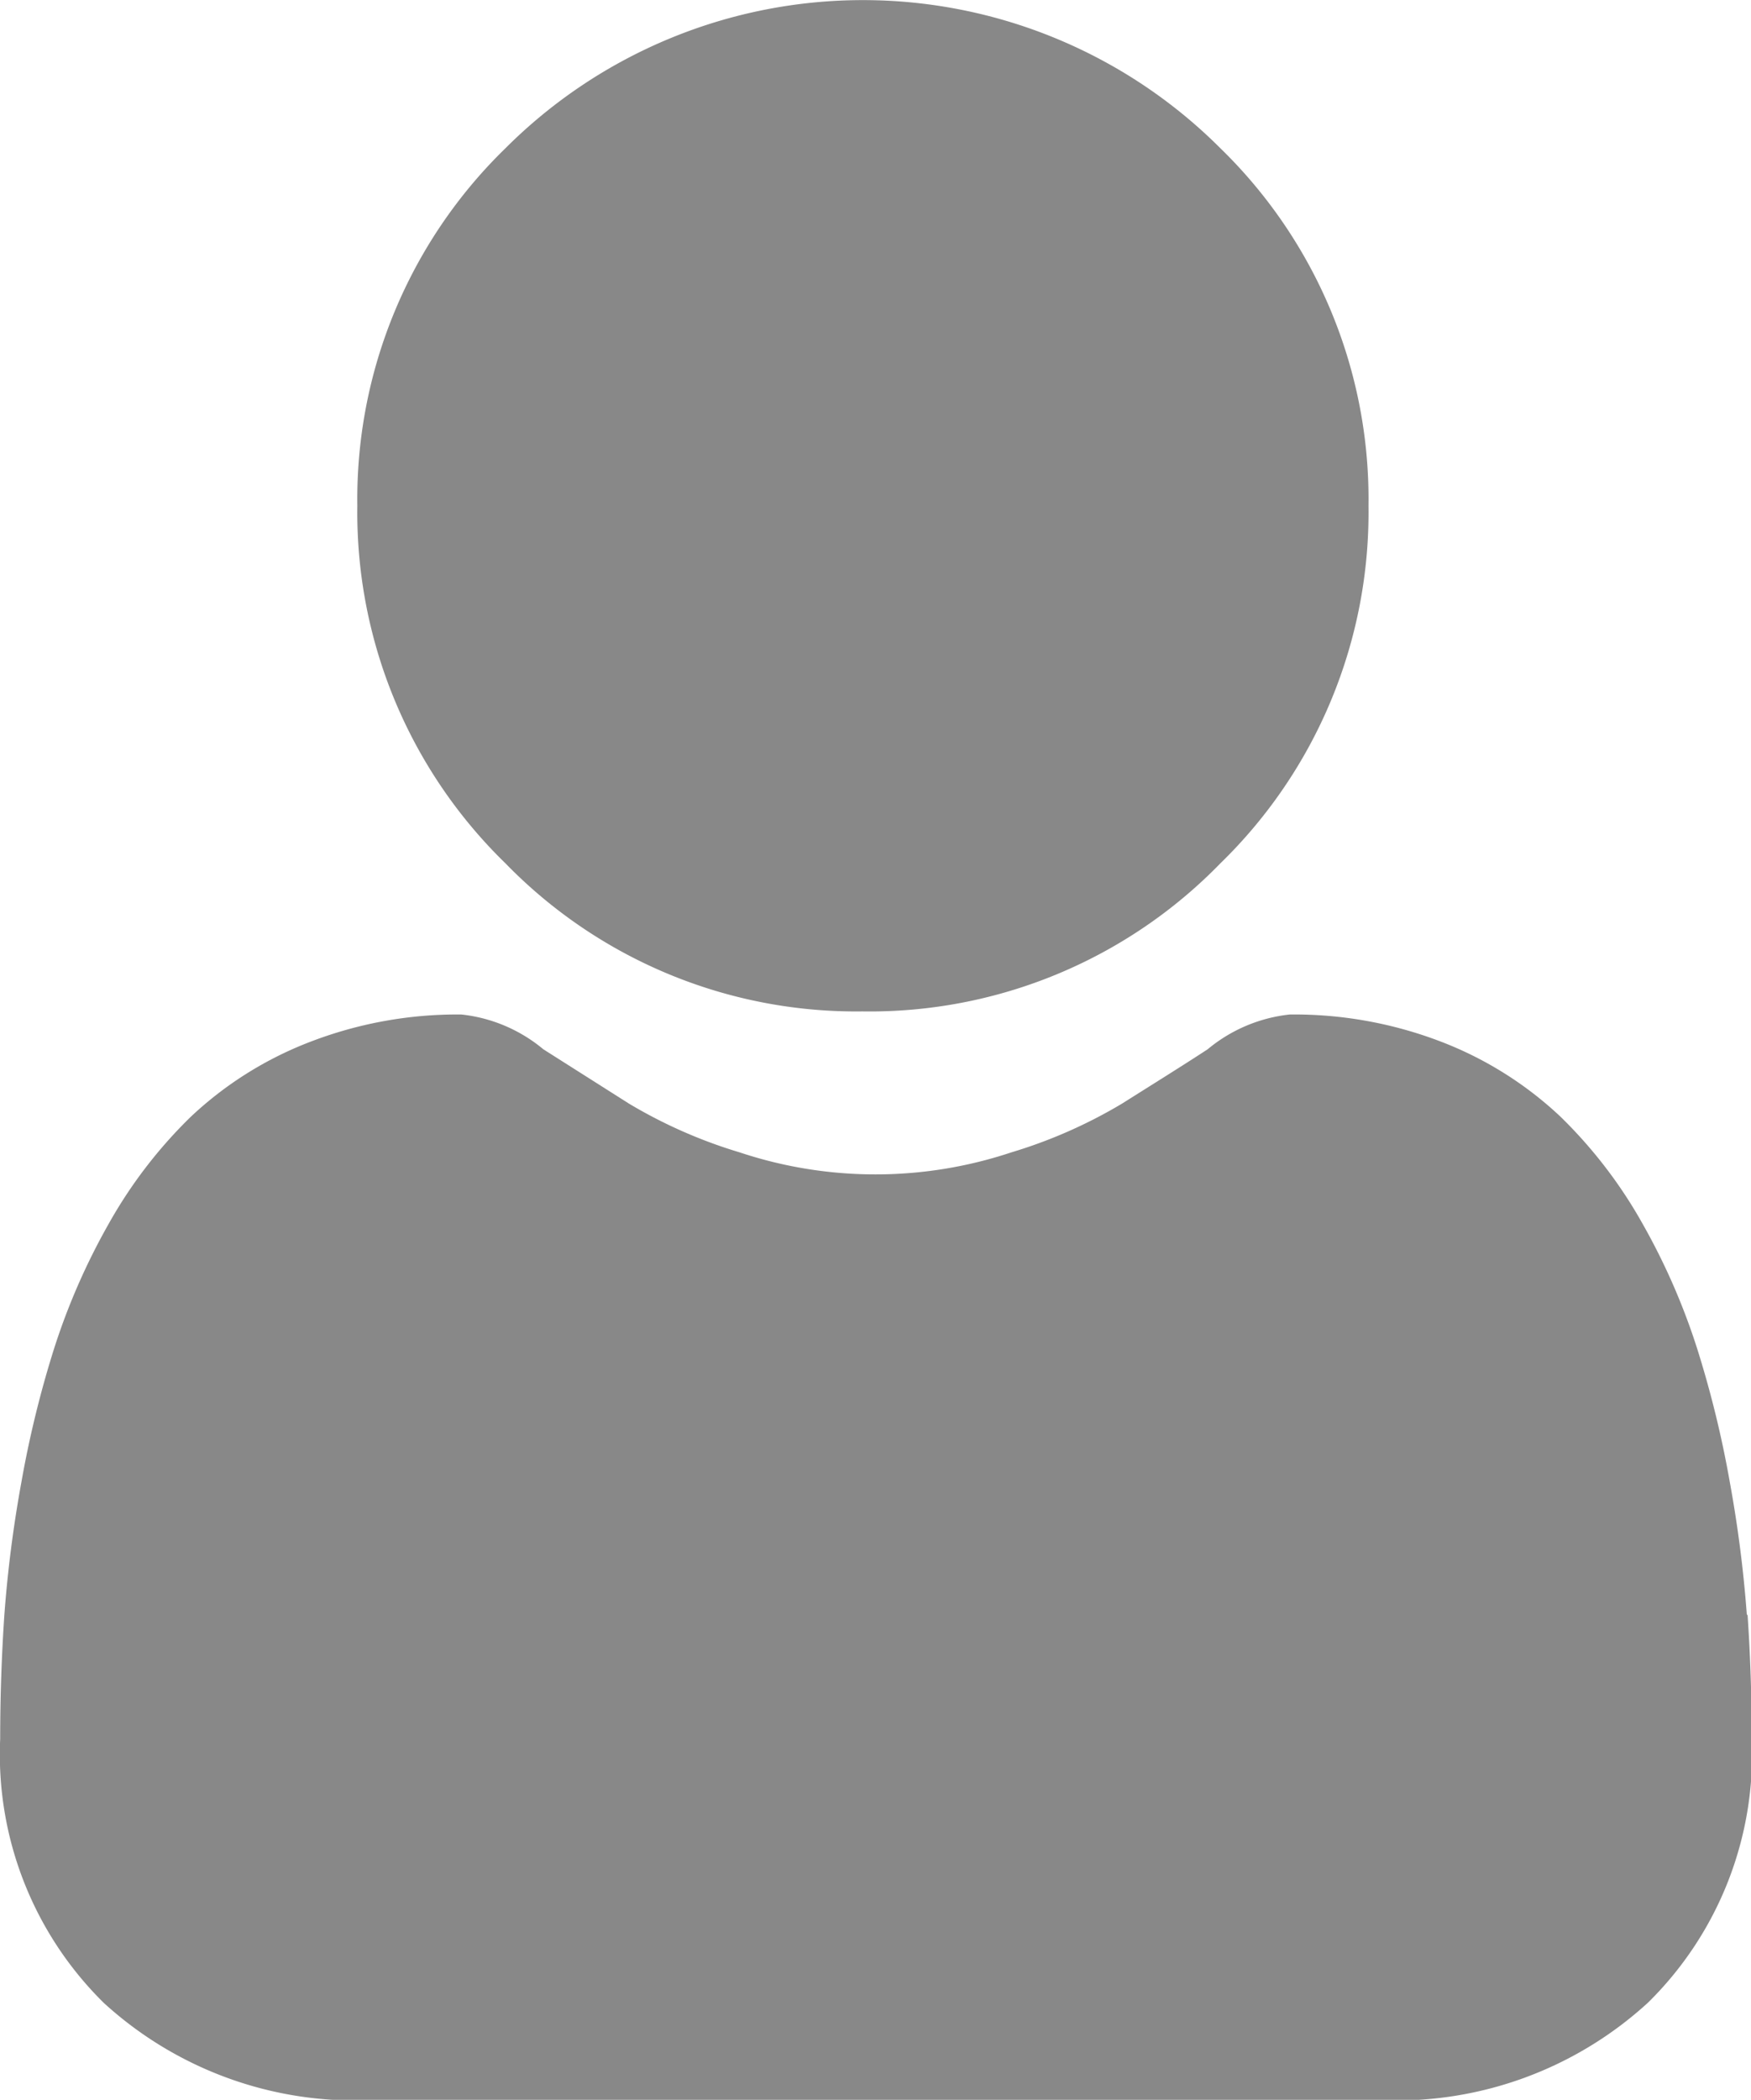 <svg xmlns="http://www.w3.org/2000/svg" width="9.668" height="11.589" viewBox="0 0 9.668 11.589">
  <g id="user" transform="translate(0 0)">
    <path id="Path_203" data-name="Path 203" d="M89.823,5.582A2.7,2.7,0,0,0,91.8,4.765a2.7,2.7,0,0,0,.818-1.973A2.7,2.7,0,0,0,91.8.818a2.791,2.791,0,0,0-3.947,0,2.7,2.7,0,0,0-.818,1.973,2.7,2.7,0,0,0,.818,1.974A2.7,2.7,0,0,0,89.823,5.582Zm0,0" transform="translate(-85.062 0)" fill="#888"/>
    <path id="Path_204" data-name="Path 204" d="M9.645,250.63a6.894,6.894,0,0,0-.094-.732,5.768,5.768,0,0,0-.18-.736,3.636,3.636,0,0,0-.3-.687,2.592,2.592,0,0,0-.456-.595,2.012,2.012,0,0,0-.656-.412,2.266,2.266,0,0,0-.837-.151.85.85,0,0,0-.454.192c-.136.089-.3.191-.473.3a2.707,2.707,0,0,1-.611.269,2.374,2.374,0,0,1-1.5,0,2.7,2.7,0,0,1-.611-.269l-.473-.3a.848.848,0,0,0-.453-.192,2.263,2.263,0,0,0-.837.152,2.01,2.01,0,0,0-.656.412,2.592,2.592,0,0,0-.456.595,3.644,3.644,0,0,0-.3.687,5.783,5.783,0,0,0-.18.736,6.87,6.87,0,0,0-.094.733c-.015.222-.023.452-.023.684a1.924,1.924,0,0,0,.572,1.456,2.057,2.057,0,0,0,1.473.537h5.58A2.057,2.057,0,0,0,9.1,252.77a1.923,1.923,0,0,0,.572-1.456c0-.233-.008-.464-.023-.684Zm0,0" transform="translate(0 -241.718)" fill="#888"/>
  </g>
</svg>

